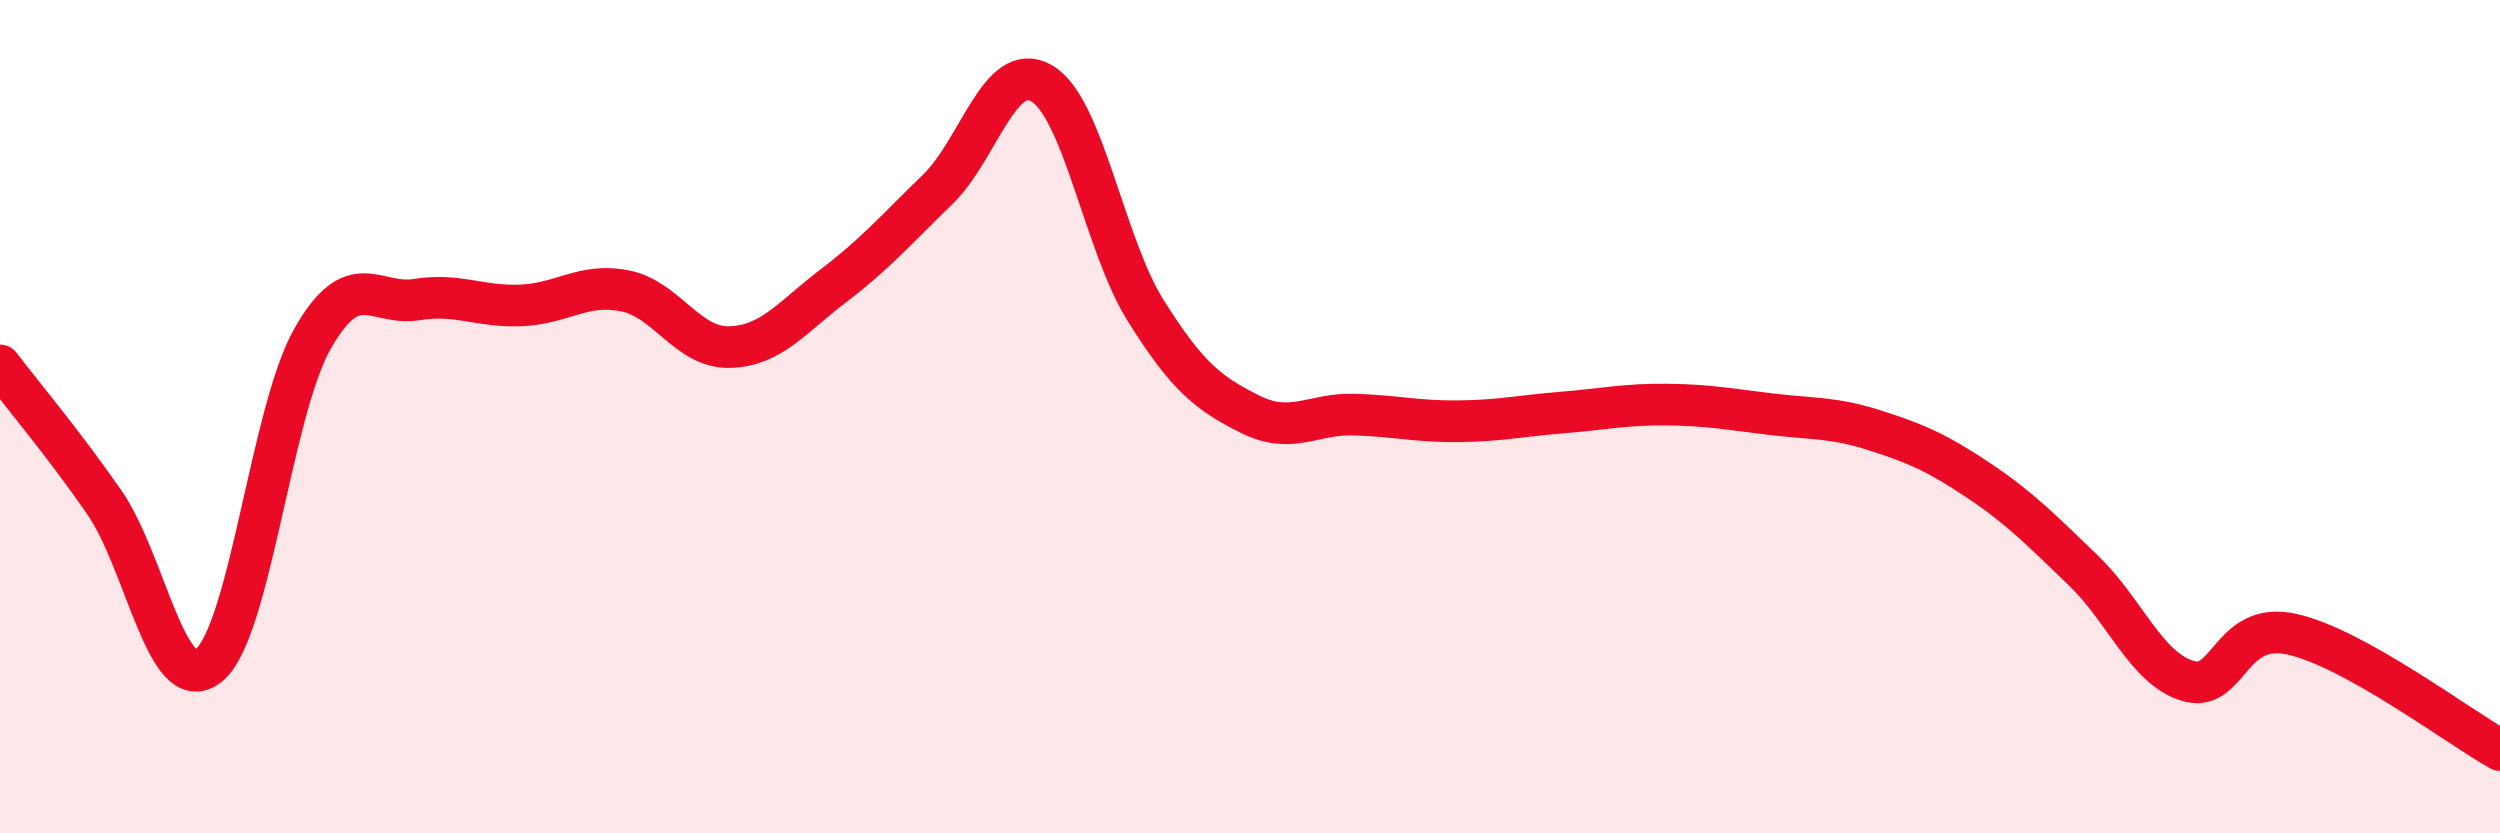 
    <svg width="60" height="20" viewBox="0 0 60 20" xmlns="http://www.w3.org/2000/svg">
      <path
        d="M 0,8.77 C 0.5,9.43 1.5,10.61 2.5,12.05 C 3.5,13.49 4,16.76 5,15.98 C 6,15.2 6.5,9.89 7.5,8.13 C 8.5,6.37 9,7.35 10,7.19 C 11,7.03 11.5,7.37 12.5,7.33 C 13.5,7.29 14,6.78 15,6.98 C 16,7.18 16.5,8.35 17.5,8.33 C 18.5,8.31 19,7.62 20,6.86 C 21,6.1 21.5,5.52 22.5,4.55 C 23.5,3.58 24,1.42 25,2 C 26,2.58 26.5,5.87 27.5,7.46 C 28.5,9.05 29,9.44 30,9.94 C 31,10.44 31.5,9.92 32.5,9.95 C 33.5,9.98 34,10.12 35,10.11 C 36,10.1 36.5,9.98 37.5,9.9 C 38.5,9.82 39,9.7 40,9.71 C 41,9.72 41.5,9.82 42.5,9.94 C 43.5,10.06 44,10.01 45,10.33 C 46,10.65 46.5,10.87 47.5,11.54 C 48.5,12.21 49,12.73 50,13.69 C 51,14.65 51.5,16.03 52.5,16.34 C 53.5,16.65 53.5,14.89 55,15.22 C 56.5,15.55 59,17.44 60,18L60 20L0 20Z"
        fill="#EB0A25"
        opacity="0.1"
        stroke-linecap="round"
        stroke-linejoin="round"
      />
      <path
        d="M 0,8.77 C 0.5,9.43 1.5,10.61 2.5,12.05 C 3.5,13.49 4,16.76 5,15.98 C 6,15.2 6.5,9.89 7.5,8.13 C 8.5,6.37 9,7.35 10,7.19 C 11,7.03 11.5,7.37 12.5,7.33 C 13.5,7.29 14,6.78 15,6.98 C 16,7.18 16.5,8.35 17.5,8.33 C 18.5,8.31 19,7.62 20,6.86 C 21,6.1 21.5,5.52 22.5,4.55 C 23.5,3.58 24,1.42 25,2 C 26,2.58 26.5,5.87 27.5,7.46 C 28.5,9.05 29,9.44 30,9.94 C 31,10.44 31.5,9.92 32.5,9.95 C 33.5,9.98 34,10.12 35,10.11 C 36,10.1 36.5,9.98 37.5,9.9 C 38.5,9.82 39,9.7 40,9.71 C 41,9.72 41.5,9.82 42.5,9.94 C 43.5,10.06 44,10.01 45,10.33 C 46,10.65 46.5,10.87 47.5,11.54 C 48.5,12.21 49,12.73 50,13.69 C 51,14.65 51.5,16.03 52.5,16.34 C 53.5,16.65 53.5,14.89 55,15.22 C 56.5,15.55 59,17.44 60,18"
        stroke="#EB0A25"
        stroke-width="1"
        fill="none"
        stroke-linecap="round"
        stroke-linejoin="round"
      />
    </svg>
  